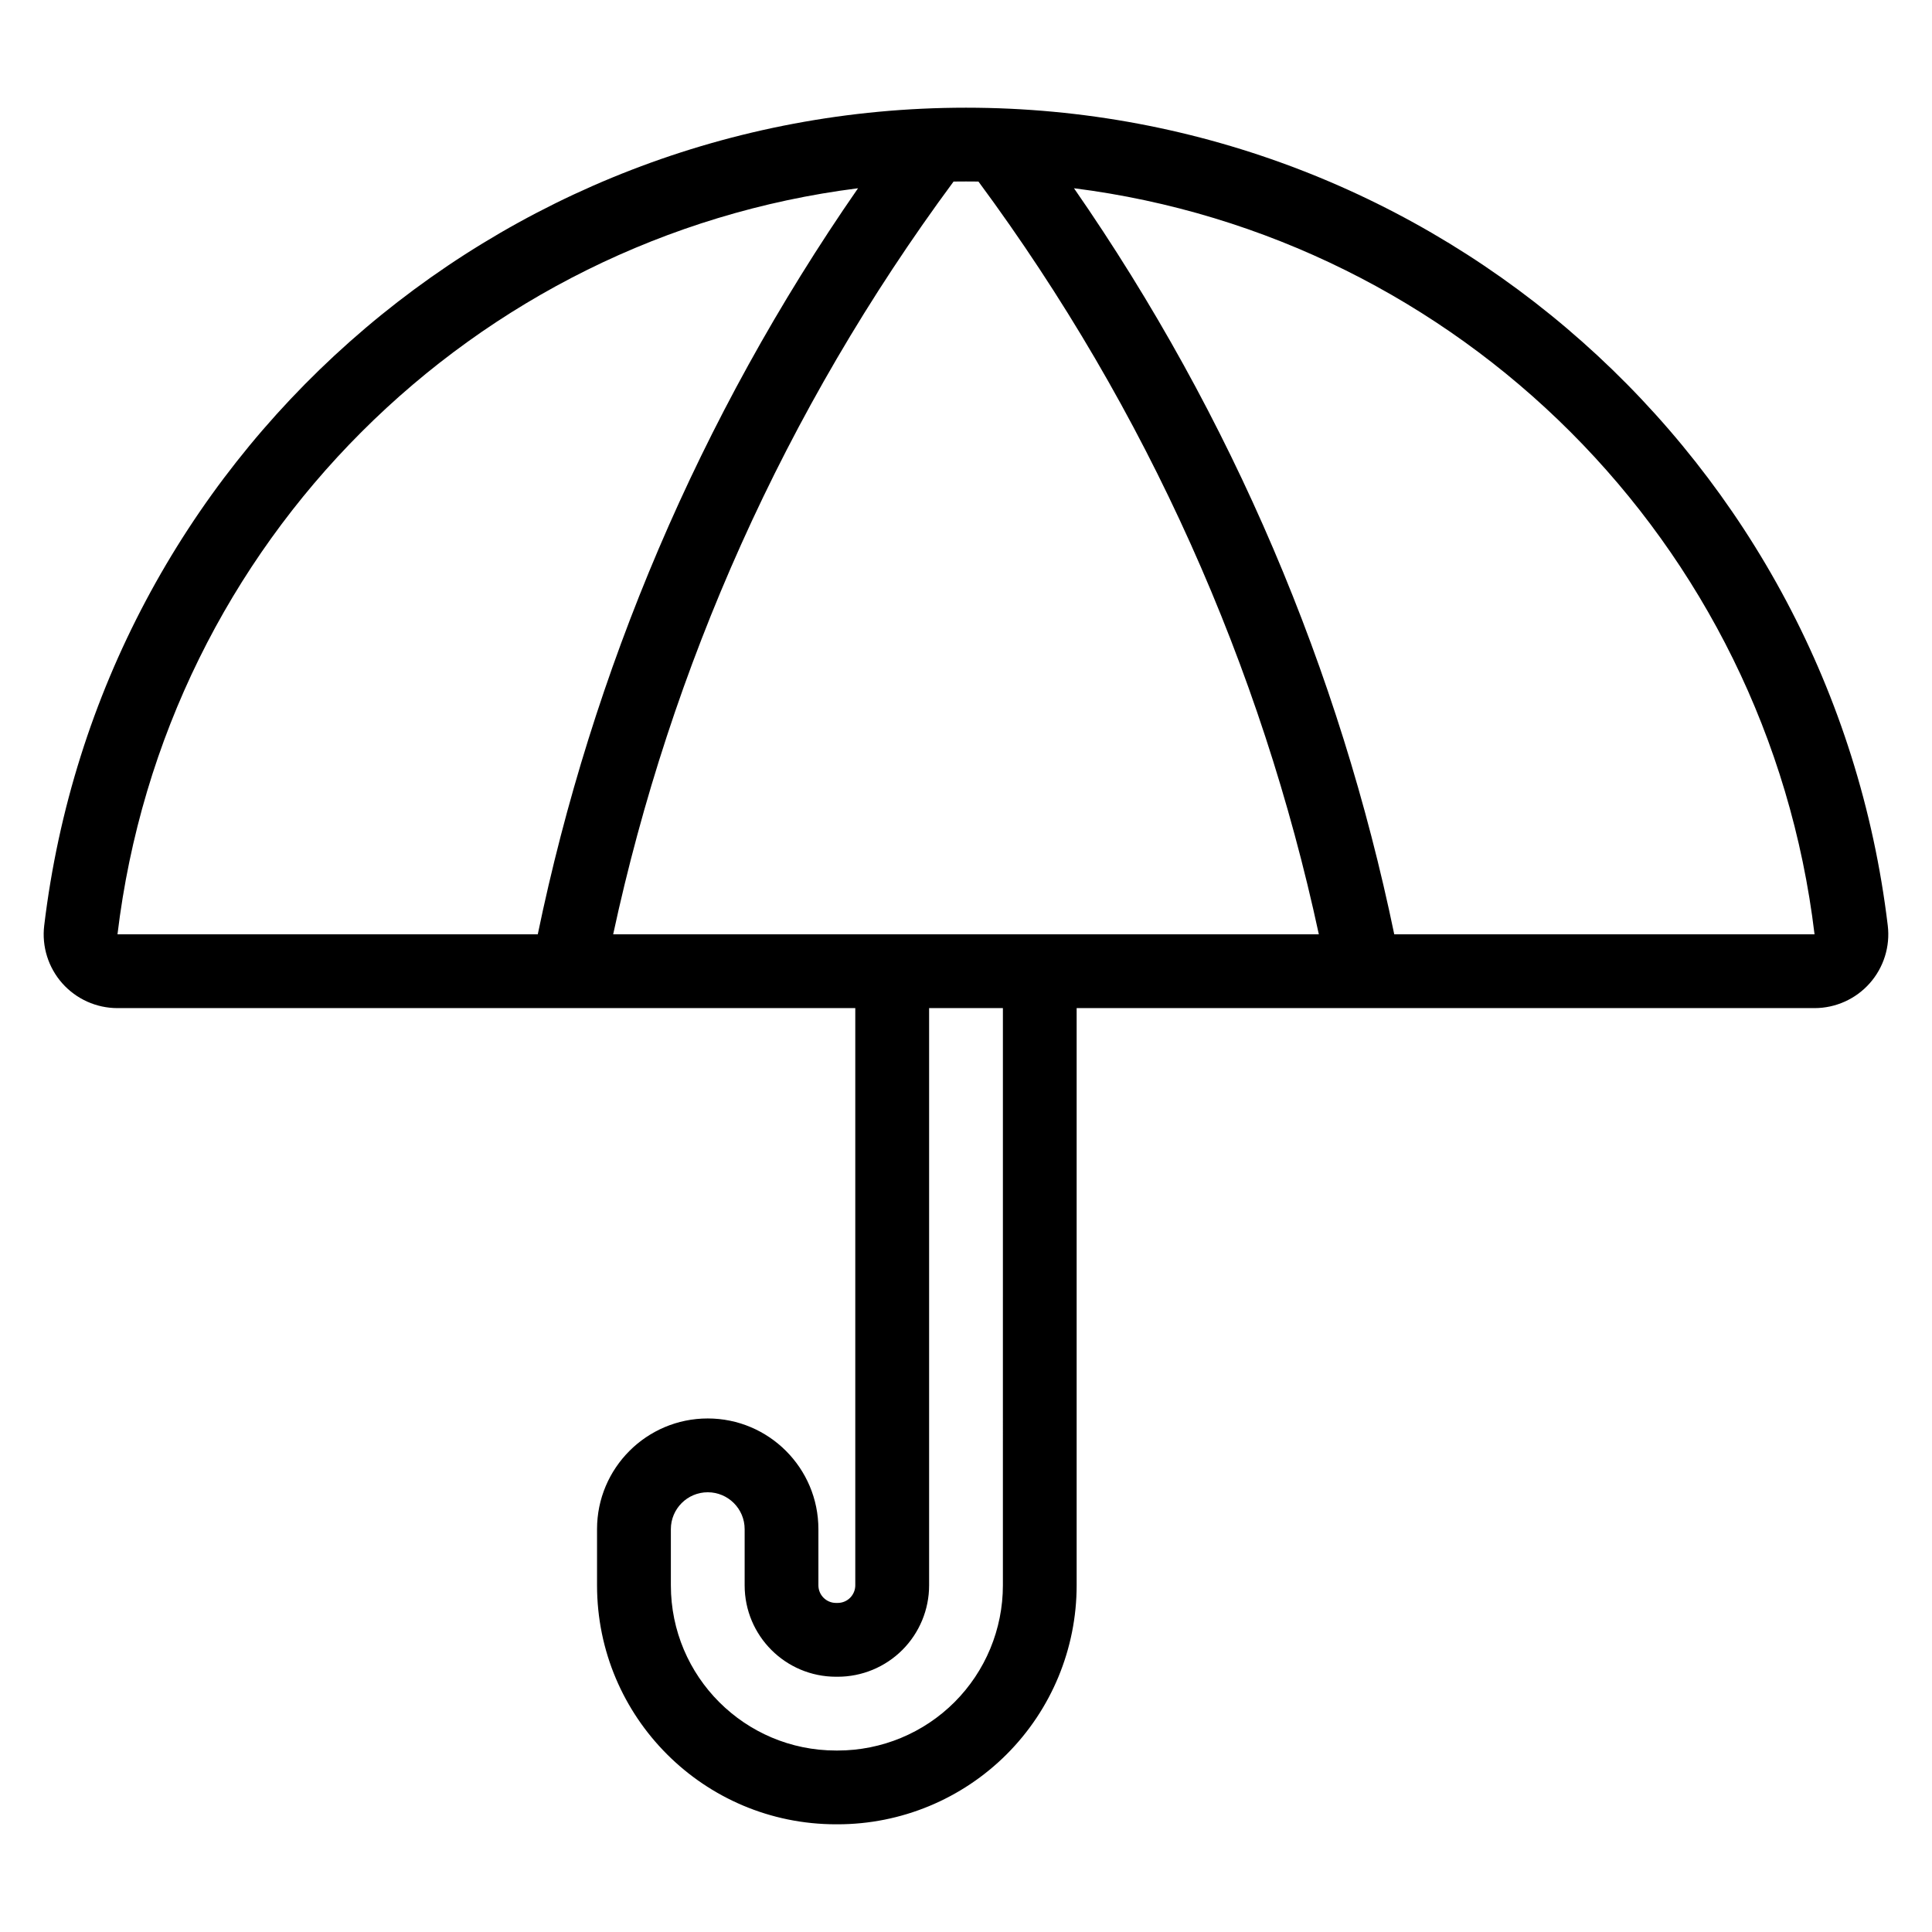 <?xml version="1.0" encoding="UTF-8"?>
<!-- Uploaded to: ICON Repo, www.svgrepo.com, Generator: ICON Repo Mixer Tools -->
<svg fill="#000000" width="800px" height="800px" version="1.1" viewBox="144 144 512 512" xmlns="http://www.w3.org/2000/svg">
 <path d="m370.67 411.16h-195.54c-5.59 0-10.914-2.394-14.625-6.574-3.711-4.184-5.457-9.754-4.789-15.305 14.824-123.67 119.73-216.74 244.28-216.74 124.55 0 229.46 93.074 244.28 216.74 0.668 5.551-1.078 11.117-4.789 15.305-3.711 4.18-9.035 6.574-14.625 6.574h-195.54v152.97c0 16.797-6.676 32.906-18.547 44.777-11.875 11.875-27.984 18.551-44.785 18.551h-0.438c-34.977 0-63.332-28.352-63.332-63.332v-14.887c0-16.188 13.145-29.332 29.332-29.332s29.332 13.145 29.332 29.332v14.887c0 2.578 2.09 4.668 4.668 4.668h0.438c1.242 0 2.43-0.492 3.301-1.367 0.871-0.879 1.367-2.066 1.367-3.301v-152.97zm39.109 0h-19.555v152.97c0 6.426-2.555 12.586-7.094 17.129-4.543 4.539-10.703 7.094-17.129 7.094h-0.438c-13.379 0-24.223-10.844-24.223-24.223v-14.887c0-5.398-4.379-9.777-9.777-9.777s-9.777 4.379-9.777 9.777v14.887c0 24.18 19.598 43.777 43.777 43.777h0.438c11.613 0 22.746-4.613 30.957-12.82 8.207-8.211 12.82-19.344 12.82-30.957zm-38.395-217.27c-101.75 12.863-183.75 93.488-196.25 197.72h111.38c14.422-69.574 42.715-136.92 84.875-197.72zm31.914-1.777c-1.098-0.016-2.195-0.02-3.297-0.02s-2.199 0.004-3.297 0.02c-44.93 60.777-74.996 128.89-90.207 199.49h187.01c-15.211-70.598-45.277-138.72-90.207-199.49zm25.32 1.777c42.156 60.793 70.449 128.14 84.875 197.72h111.38c-12.496-104.23-94.508-184.85-196.25-197.72z" fill-rule="evenodd"/>
</svg>